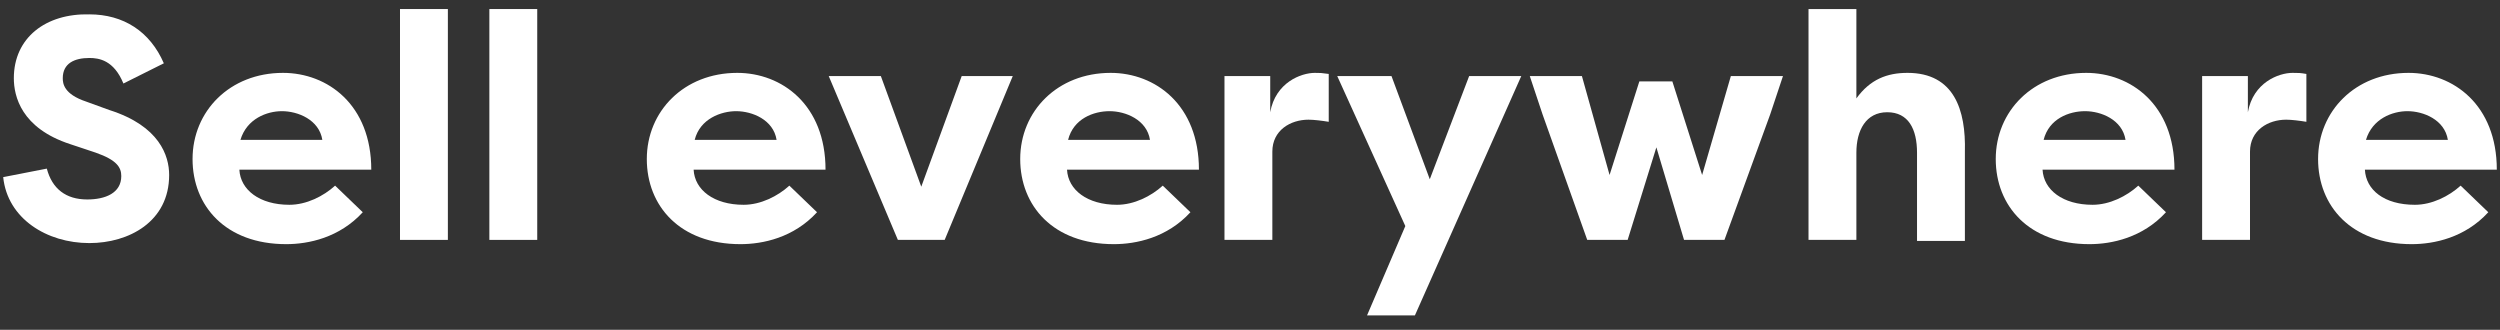 <svg fill="none" height="31" viewBox="0 0 235 31" width="235" xmlns="http://www.w3.org/2000/svg" xmlns:xlink="http://www.w3.org/1999/xlink"><rect x="0" y="0" width="235" height="31" fill="#333333" stroke="none"/><clipPath id="a"><path d="m0 .25h235v30h-235z"/></clipPath><g clip-path="url(#a)" fill="#fff"><path d="m227 19.25c-2.9 0-4.6-1.4-4.7-3.3h12.4c0-6.1-4.1-9.1-8.3-9.1-5 0-8.5 3.6-8.5 8.1 0 4.4 3.1 8 8.8 8 2.1 0 5-.6 7.2-3l-2.6-2.5c-1.1 1-2.7 1.8-4.3 1.8zm-.7-8.8c1.5 0 3.5.8 3.8 2.7h-7.7c.6-2 2.5-2.7 3.9-2.7z"/><path d="m215.5 6.85c-1.3 0-3.7.9-4.2 3.7v-3.4h-4.3v15.4h4.5v-8.3c0-2 1.7-3 3.4-3 .5 0 1.3.1 1.9.2v-4.5c-.6-.1-.7-.1-1.3-.1z"/><path d="m196.7 19.25c-2.8 0-4.6-1.4-4.7-3.3h12.4c0-6.1-4.1-9.1-8.3-9.1-5 0-8.5 3.6-8.5 8.1 0 4.4 3.1 8 8.8 8 2.1 0 5-.6 7.2-3l-2.6-2.5c-1.1 1-2.7 1.8-4.3 1.8zm-.7-8.8c1.5 0 3.5.8 3.8 2.7h-7.7c.5-2 2.4-2.7 3.9-2.7z"/><path d="m179.3 6.85c-1.9 0-3.5.6-4.8 2.4v-8.4h-4.5v21.7h4.5v-8.2c0-2.1.9-3.8 2.9-3.8s2.8 1.6 2.8 3.8v8.3h4.5v-8.4c.1-3.9-1-7.4-5.4-7.4z"/><path d="m162.7 7.15-2.7 9.3-2.8-8.8h-3.1l-2.8 8.8-2.6-9.3h-4.9l1.2 3.6 4.2 11.8h3.8l2.7-8.7 2.6 8.7h3.8l4.3-11.8 1.2-3.6z"/><path d="m138.1 7.15-3.7 9.7-3.6-9.7h-5.1l6.4 14.1-3.6 8.4h4.5l10-22.5z"/><path d="m123.601 6.85c-1.3 0-3.7.9-4.2 3.7v-3.4h-4.3v15.4h4.5v-8.3c0-2 1.7-3 3.4-3 .5 0 1.3.1 1.9.2v-4.5c-.7-.1-.8-.1-1.3-.1z"/><path d="m105 19.25c-2.8 0-4.6-1.4-4.7-3.3h12.4c0-6.1-4.1-9.1-8.3-9.1-5 0-8.5 3.6-8.5 8.1 0 4.4 3.1 8 8.8 8 2.1 0 5-.6 7.2-3l-2.6-2.5c-1.1 1-2.7 1.8-4.3 1.8zm-.7-8.8c1.5 0 3.5.8 3.8 2.7h-7.7c.5-2 2.4-2.7 3.9-2.7z"/><path d="m90.4 7.15-3.8 10.4-3.8-10.4h-4.9l6.5 15.4h4.4l6.4-15.4z"/><path d="m69.9 19.25c-2.8 0-4.6-1.4-4.7-3.3h12.4c0-6.1-4.1-9.1-8.3-9.1-5 0-8.5 3.6-8.5 8.1 0 4.4 3.1 8 8.8 8 2.1 0 5-.6 7.2-3l-2.6-2.5c-1.1 1-2.7 1.8-4.3 1.8zm-.7-8.8c1.5 0 3.5.8 3.8 2.7h-7.7c.5-2 2.5-2.7 3.9-2.7z"/><path d="m50.5.85h-4.5v21.7h4.5z"/><path d="m42.1.85h-4.5v21.7h4.5z"/><path d="m27.2 19.25c-2.8 0-4.6-1.4-4.7-3.3h12.4c0-6.1-4.1-9.1-8.3-9.1-5 0-8.5 3.6-8.5 8.1 0 4.4 3.1 8 8.8 8 2.1 0 5-.6 7.2-3l-2.6-2.5c-1.1 1-2.7 1.8-4.3 1.8zm-.7-8.8c1.5 0 3.5.8 3.8 2.7h-7.7c.6-2 2.5-2.7 3.9-2.7z"/><path d="m10.3 10.35-2.2-.8c-2.1-.7-2.2-1.7-2.2-2.2 0-1.4 1.1-1.9 2.5-1.9.9 0 2.3.2 3.2 2.4l3.8-1.9c-1.3-3-3.8-4.6-7-4.6-4.1-.1-7.1 2.2-7.1 6 0 1.7.7 4.7 5.3 6.2l2.4.8c2 .7 2.4 1.4 2.4 2.2 0 1.6-1.5 2.2-3.2 2.2-2 0-3.3-1-3.8-2.9l-4.1.8c.4 3.9 4.1 6.2 8.1 6.2 3.7 0 7.5-2 7.5-6.4 0-1.8-.9-4.6-5.6-6.1z"/></g></svg>